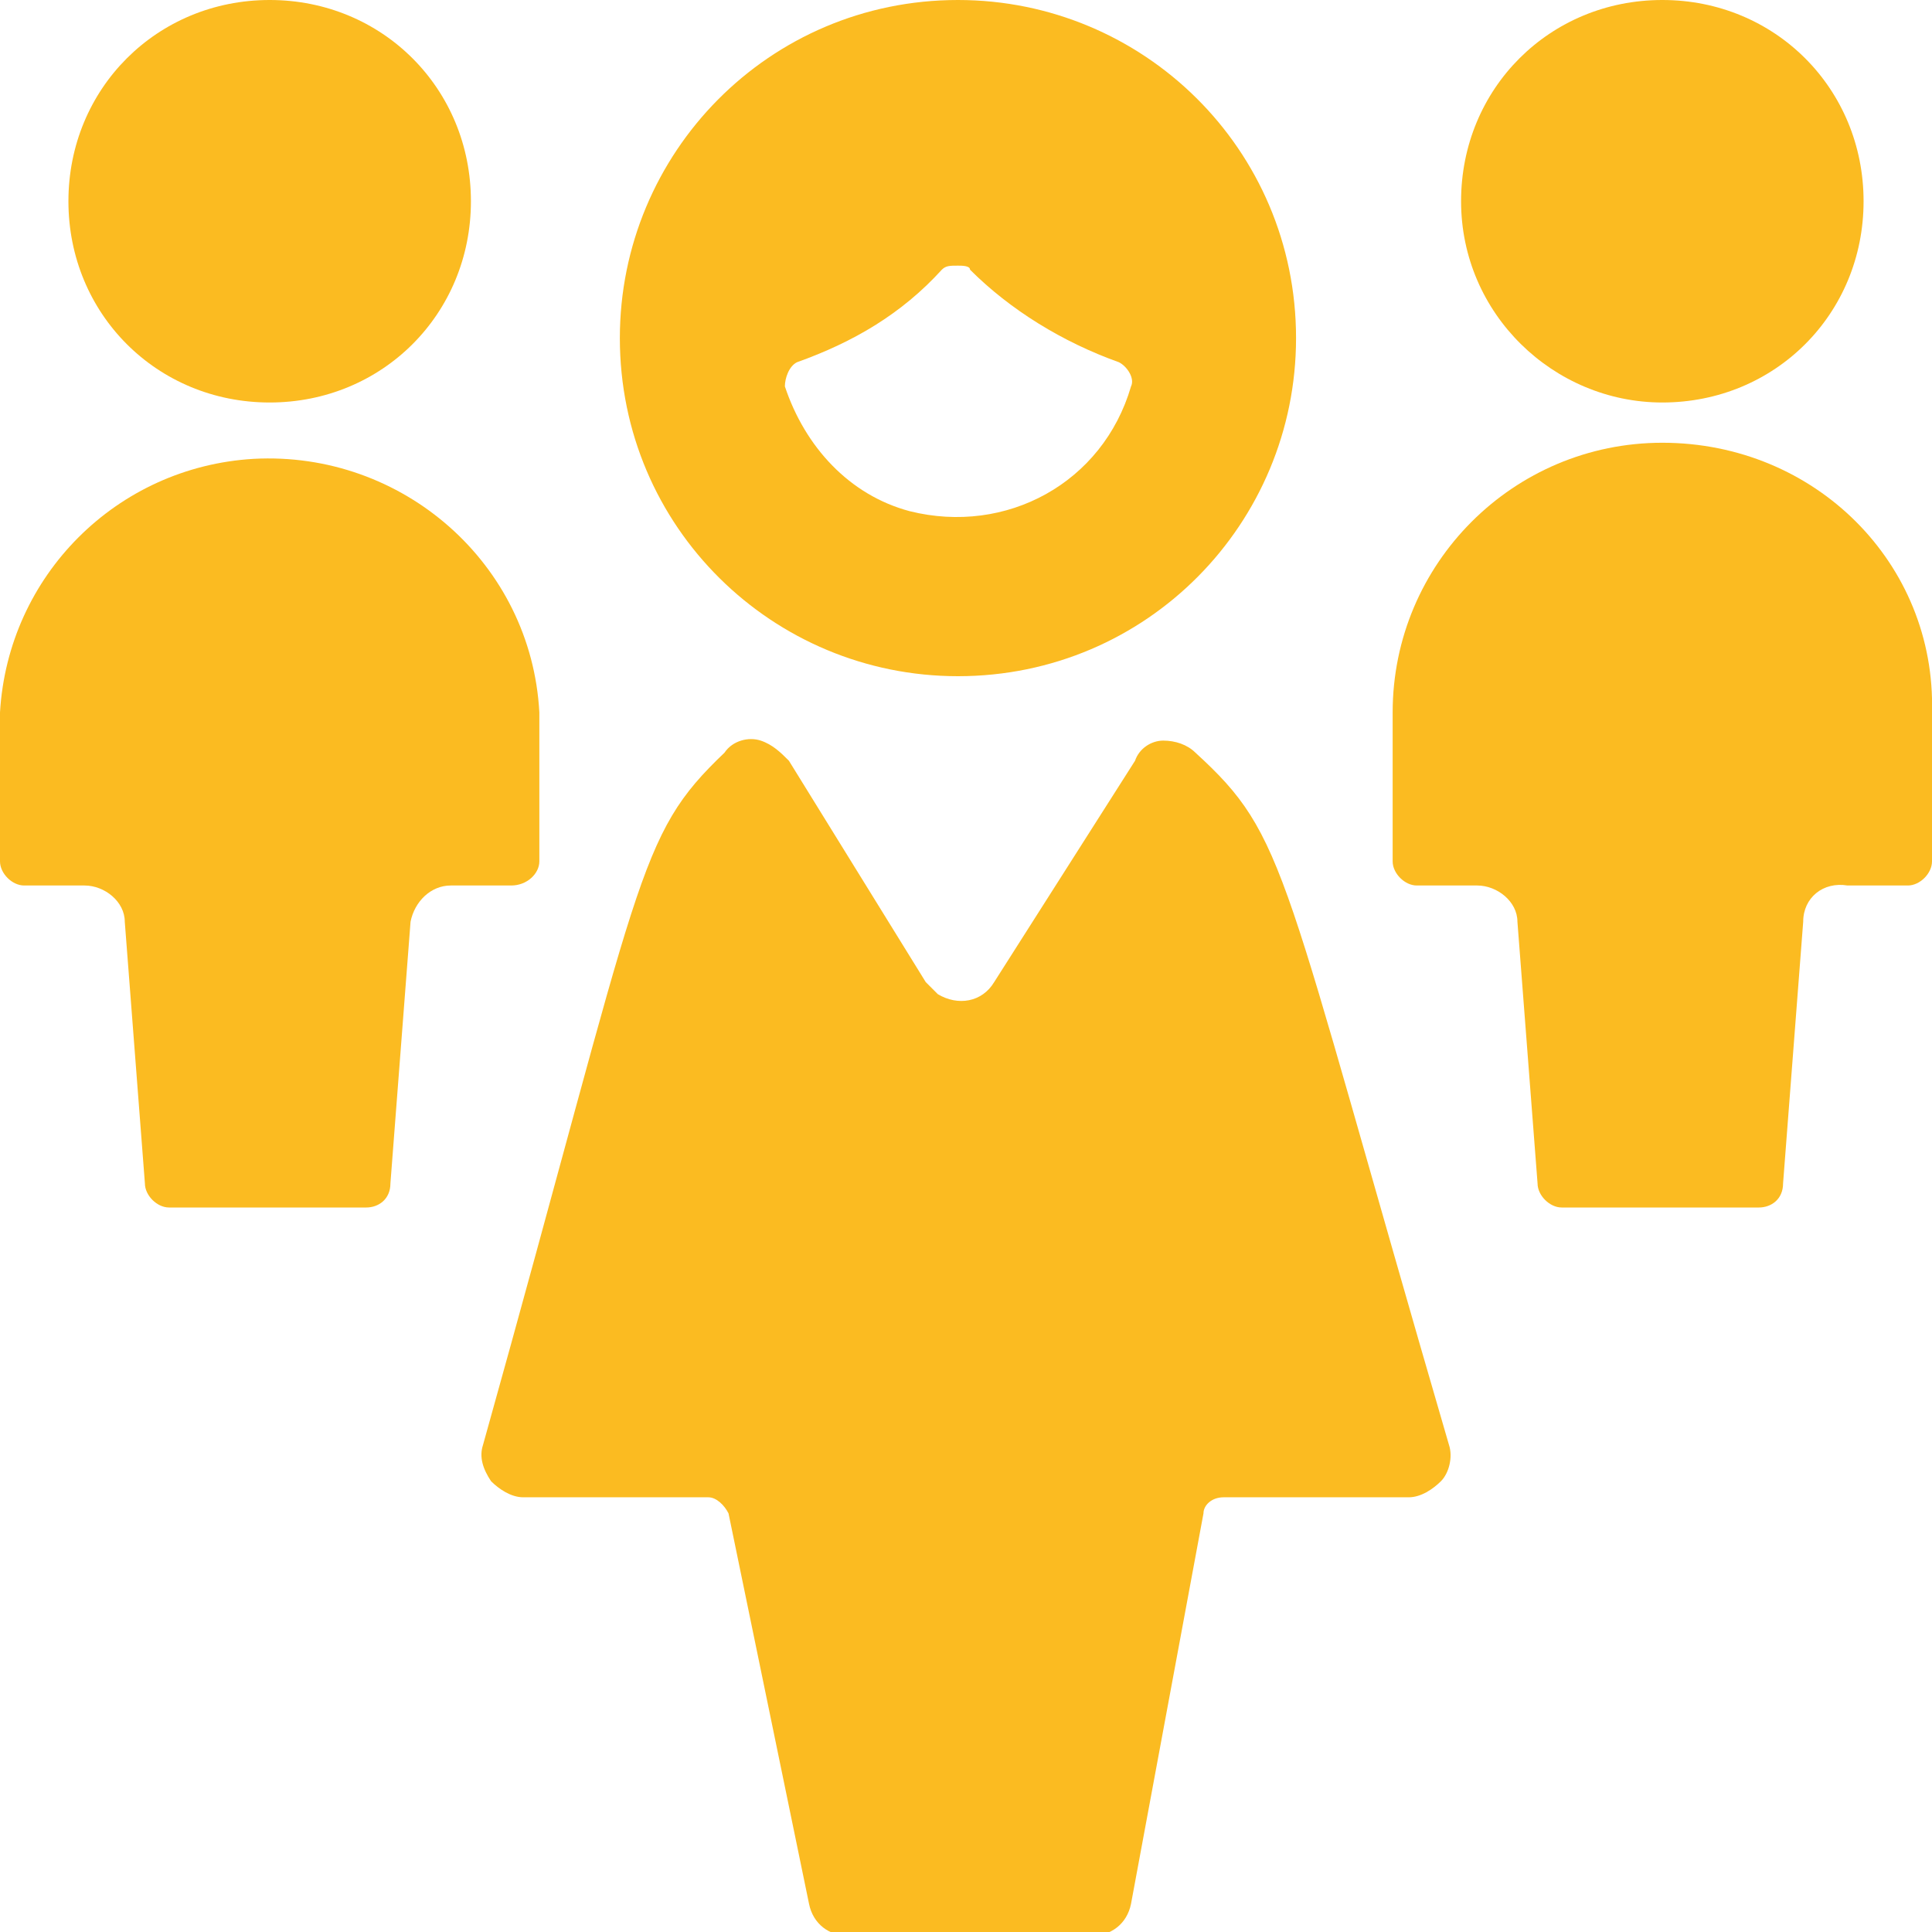 <?xml version="1.0" encoding="utf-8"?>
<!-- Generator: Adobe Illustrator 28.0.0, SVG Export Plug-In . SVG Version: 6.00 Build 0)  -->
<svg version="1.1" id="Ebene_1" xmlns="http://www.w3.org/2000/svg" xmlns:xlink="http://www.w3.org/1999/xlink" x="0px" y="0px"
	 viewBox="0 0 48 48" style="enable-background:new 0 0 48 48;" xml:space="preserve">
<style type="text/css">
	.st0{fill:#FBBB21;}
</style>
<g>
	<path class="st0" d="M29.7,18.7c-0.2-0.2-0.5-0.3-0.8-0.3c-0.3,0-0.6,0.2-0.7,0.5l-3.5,5.5c-0.3,0.5-0.9,0.6-1.4,0.3
		c-0.1-0.1-0.2-0.2-0.3-0.3l-3.4-5.5c-0.2-0.2-0.4-0.4-0.7-0.5c-0.3-0.1-0.7,0-0.9,0.3c-2.2,2.1-2,2.9-6,17.2
		c-0.1,0.3,0,0.6,0.2,0.9c0.2,0.2,0.5,0.4,0.8,0.4h4.6c0.2,0,0.4,0.2,0.5,0.4l2,9.7c0.1,0.5,0.5,0.8,1,0.8h6c0.5,0,0.9-0.3,1-0.8
		l1.8-9.7c0-0.2,0.2-0.4,0.5-0.4h4.6c0.3,0,0.6-0.2,0.8-0.4c0.2-0.2,0.3-0.6,0.2-0.9C31.8,21.5,32,20.8,29.7,18.7z"/>
	<path class="st0" d="M23.8,16.8c4.7,0,8.4-3.8,8.4-8.4c0-4.7-3.8-8.4-8.4-8.4c-4.7,0-8.4,3.8-8.4,8.4c0,0,0,0,0,0
		C15.4,13.1,19.2,16.8,23.8,16.8C23.8,16.8,23.8,16.8,23.8,16.8z M19.8,9c1.4-0.5,2.6-1.2,3.6-2.3c0.1-0.1,0.2-0.1,0.4-0.1
		c0.1,0,0.3,0,0.3,0.1c1,1,2.3,1.8,3.7,2.3c0.2,0.1,0.4,0.4,0.3,0.6c-0.7,2.4-3.1,3.7-5.5,3.1c-1.5-0.4-2.6-1.6-3.1-3.1
		C19.5,9.4,19.6,9.1,19.8,9C19.9,9,19.9,9,19.8,9L19.8,9z"/>
	<path class="st0" d="M13.4,21.4v-3.7c-0.2-3.7-3.4-6.5-7.1-6.3c-3.4,0.2-6.1,2.9-6.3,6.3v3.7C0,21.7,0.3,22,0.6,22h1.5
		c0.5,0,1,0.4,1,0.9l0.5,6.5c0,0.3,0.3,0.6,0.6,0.6h4.9c0.3,0,0.6-0.2,0.6-0.6l0.5-6.5c0.1-0.5,0.5-0.9,1-0.9h1.5
		C13.1,22,13.4,21.7,13.4,21.4z"/>
	<path class="st0" d="M6.7,10c2.8,0,5-2.2,5-5s-2.2-5-5-5s-5,2.2-5,5l0,0C1.7,7.8,3.9,10,6.7,10z"/>
	<path class="st0" d="M41.3,11c-3.7,0-6.7,3-6.7,6.7v3.7c0,0.3,0.3,0.6,0.6,0.6h1.5c0.5,0,1,0.4,1,0.9l0.5,6.5
		c0,0.3,0.3,0.6,0.6,0.6h4.9c0.3,0,0.6-0.2,0.6-0.6l0.5-6.5c0-0.6,0.5-1,1.1-0.9c0,0,0,0,0,0h1.5c0.3,0,0.6-0.3,0.6-0.6v-3.7
		C48.1,14,45.1,11,41.3,11C41.4,11,41.3,11,41.3,11z"/>
	<path class="st0" d="M41.3,10c2.8,0,5-2.2,5-5s-2.2-5-5-5s-5,2.2-5,5S38.6,10,41.3,10z"/>
</g>
</svg>
